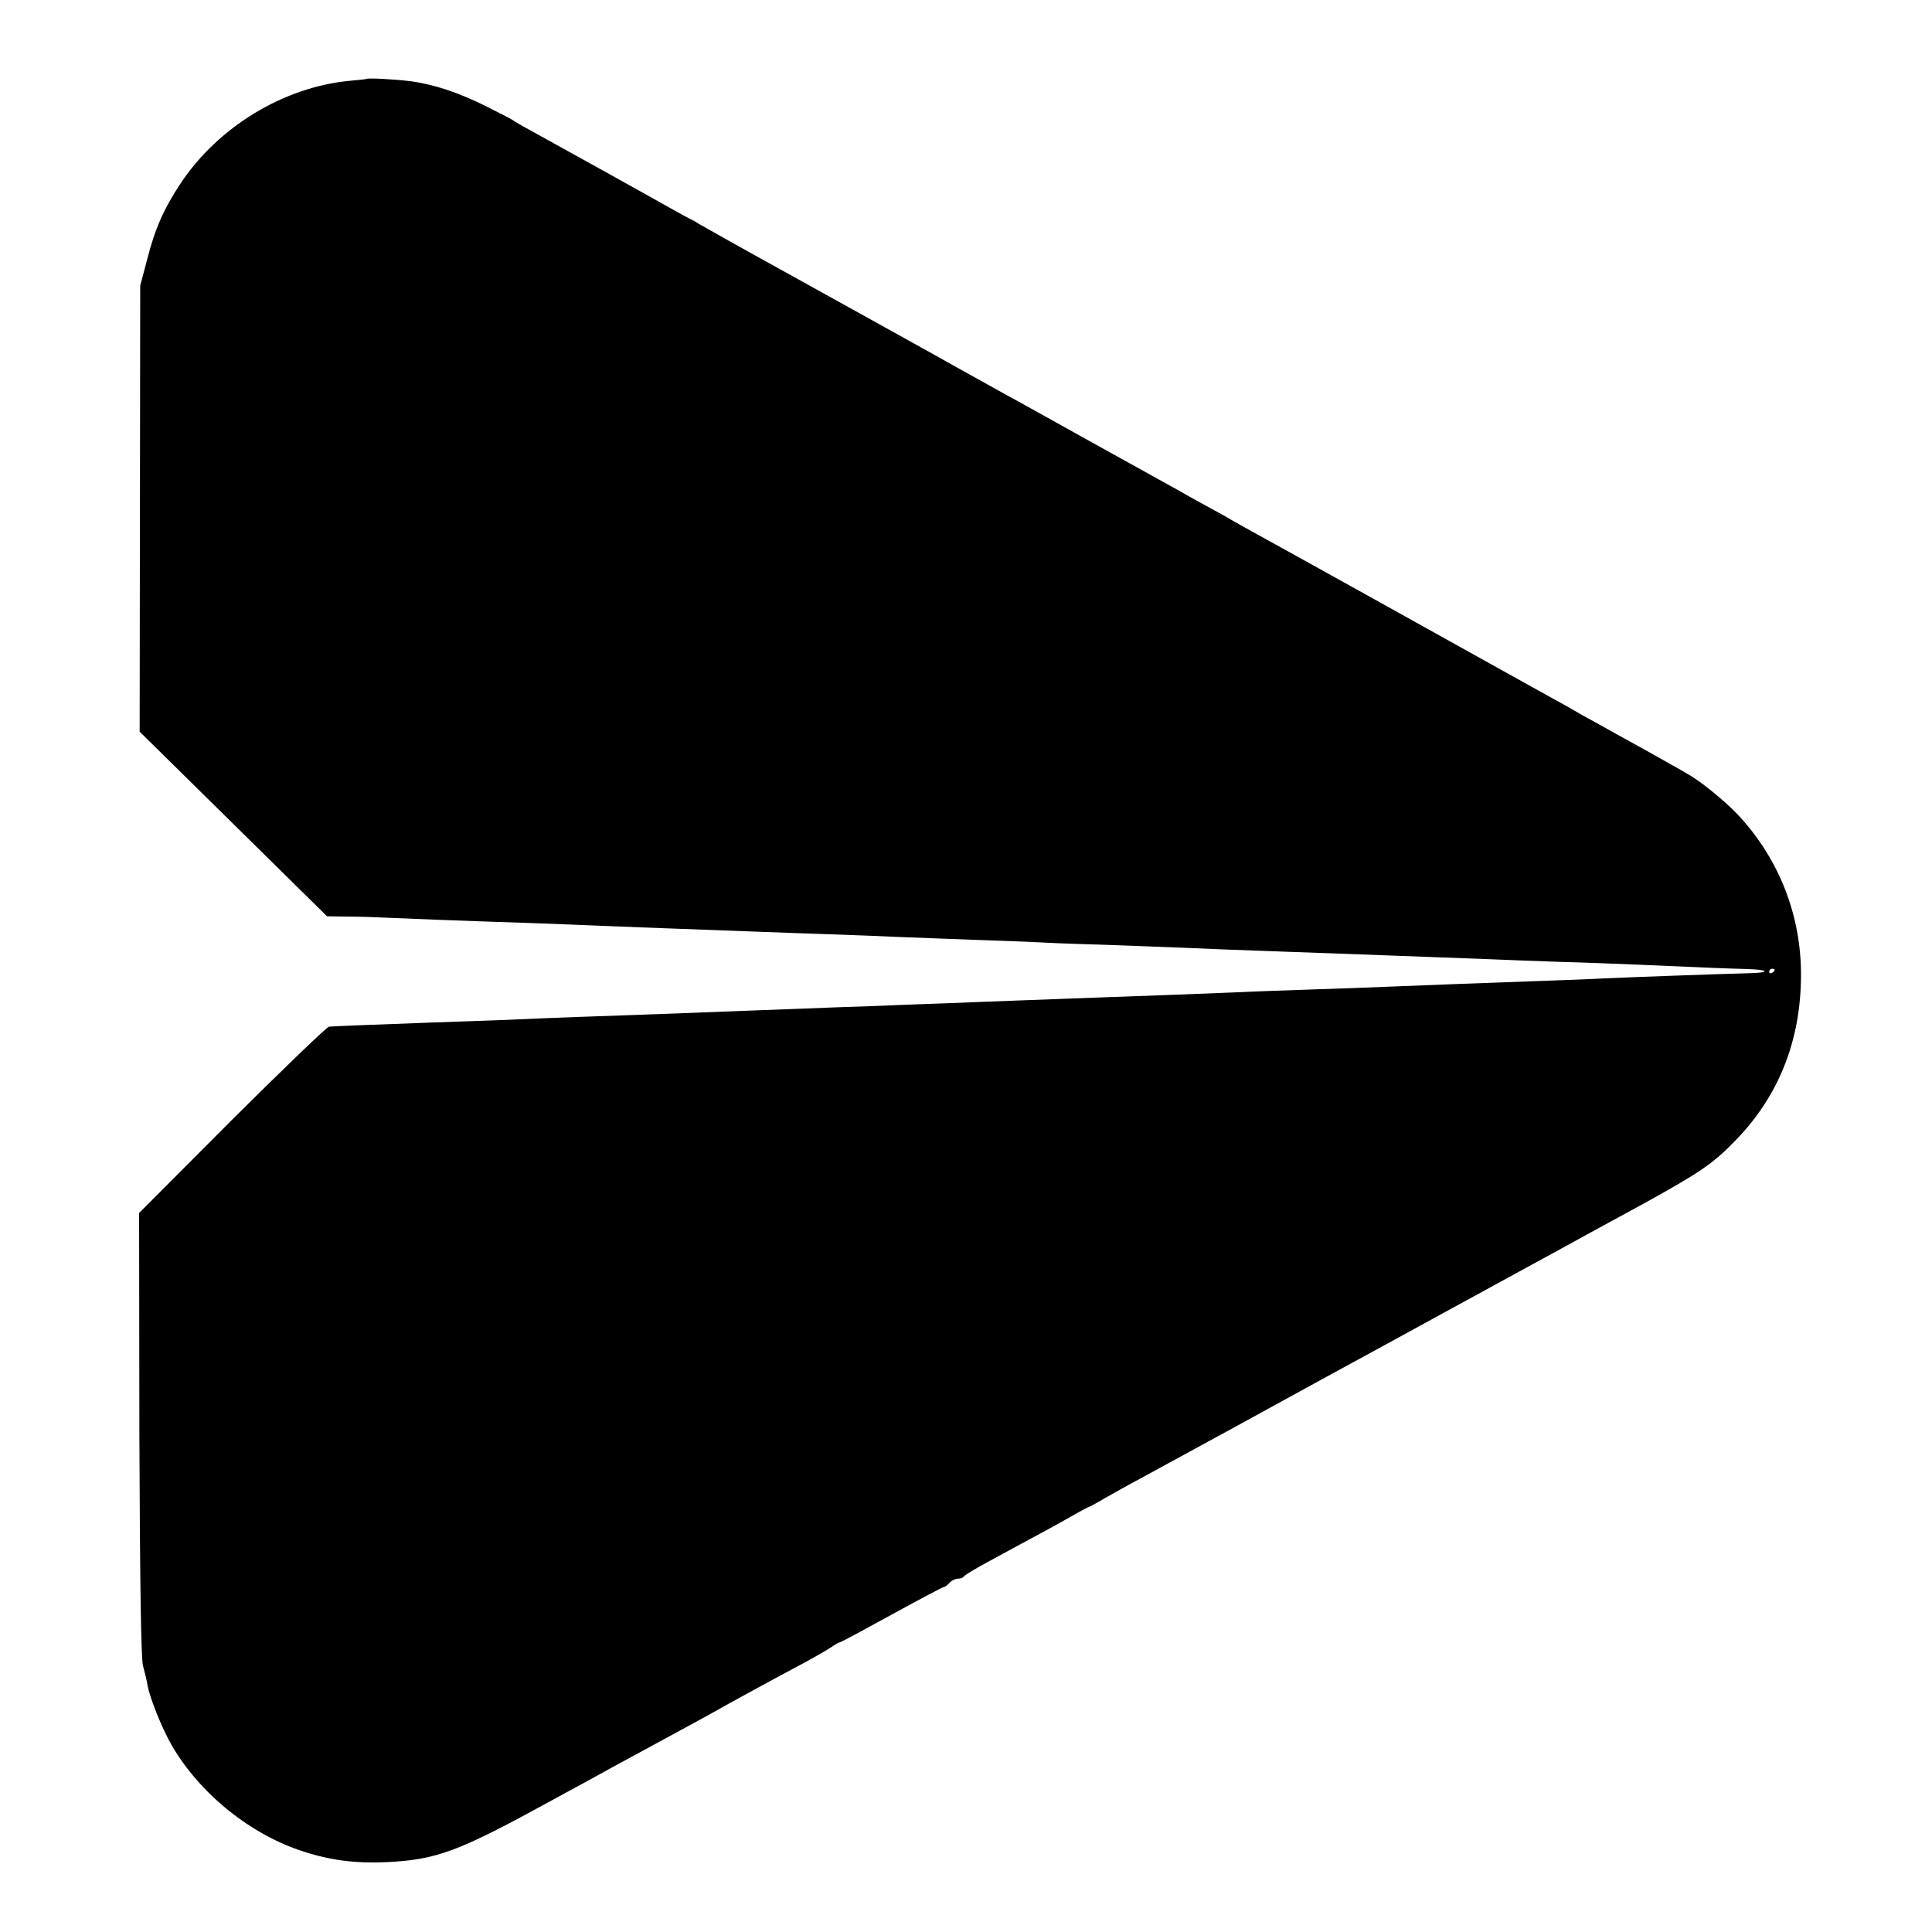 <?xml version="1.0" standalone="no"?>
<!DOCTYPE svg PUBLIC "-//W3C//DTD SVG 20010904//EN"
 "http://www.w3.org/TR/2001/REC-SVG-20010904/DTD/svg10.dtd">
<svg version="1.0" xmlns="http://www.w3.org/2000/svg"
 width="700pt" height="700pt" viewBox="0 0 700 700"
 preserveAspectRatio="xMidYMid meet">
<g transform="translate(0,700) scale(0.1,-0.1)"
fill="#000000" stroke="none">
<path d="M1327 6714 c-1 -1 -29 -4 -62 -7 -238 -23 -475 -167 -611 -372 -59
-89 -92 -162 -120 -272 l-26 -98 -1 -808 -1 -808 339 -334 340 -335 75 -1 c41
0 104 -2 140 -4 63 -3 266 -11 540 -20 74 -3 189 -7 255 -10 66 -3 183 -7 260
-10 77 -3 199 -7 270 -10 72 -3 198 -7 280 -10 83 -3 197 -7 255 -10 58 -2
177 -7 265 -10 88 -3 203 -7 255 -10 52 -3 176 -7 275 -10 99 -4 216 -8 260
-10 44 -2 159 -7 255 -10 384 -14 526 -19 815 -30 66 -3 185 -7 265 -10 80 -2
206 -7 280 -10 226 -10 322 -14 398 -16 79 -2 90 -13 14 -15 -117 -3 -446 -15
-532 -19 -52 -3 -165 -7 -250 -10 -196 -7 -383 -14 -530 -20 -63 -3 -187 -7
-275 -10 -88 -3 -207 -7 -265 -10 -58 -2 -172 -7 -255 -10 -165 -6 -338 -12
-545 -20 -74 -3 -191 -7 -260 -10 -69 -2 -186 -7 -260 -10 -74 -2 -198 -7
-275 -10 -77 -3 -196 -7 -265 -10 -146 -6 -348 -13 -545 -20 -77 -3 -187 -7
-245 -10 -58 -2 -184 -7 -280 -10 -96 -4 -215 -8 -265 -10 -49 -2 -96 -4 -103
-5 -7 0 -165 -152 -351 -337 l-337 -338 1 -800 c2 -544 6 -813 13 -840 6 -22
14 -55 17 -73 8 -45 53 -157 88 -217 102 -175 286 -323 478 -384 99 -32 191
-43 299 -38 183 9 259 37 605 227 94 51 195 106 225 123 126 68 298 162 335
182 79 45 252 139 335 183 47 25 97 54 112 64 14 10 29 18 32 18 3 0 87 45
187 100 100 55 185 100 189 100 4 0 13 7 20 15 7 8 21 15 30 15 10 0 20 4 22
8 2 4 44 30 93 56 50 27 119 65 155 84 36 19 96 52 133 73 38 22 70 39 72 39
2 0 30 15 62 34 32 18 87 49 123 68 135 73 559 305 655 358 17 9 66 36 110 60
44 24 195 106 335 183 319 174 351 192 425 232 65 36 89 49 302 165 206 114
250 144 333 230 162 167 241 378 235 624 -6 208 -86 402 -229 555 -48 50 -136
122 -182 147 -11 7 -79 45 -150 85 -71 39 -154 85 -184 102 -30 16 -64 35 -75
42 -11 6 -45 26 -75 42 -82 45 -230 128 -270 150 -51 29 -766 426 -825 458
-27 15 -63 35 -80 45 -16 10 -57 32 -90 50 -33 18 -78 43 -100 56 -22 12 -159
88 -305 169 -146 81 -285 159 -310 172 -25 14 -106 59 -180 100 -74 42 -160
89 -190 106 -30 17 -208 115 -395 219 -187 103 -347 193 -355 198 -8 6 -22 13
-30 17 -8 4 -42 22 -75 41 -101 57 -404 225 -495 275 -30 16 -59 33 -65 37 -5
5 -50 28 -100 53 -103 52 -195 82 -280 93 -56 7 -153 12 -158 8z m5103 -3228
c0 -3 -4 -8 -10 -11 -5 -3 -10 -1 -10 4 0 6 5 11 10 11 6 0 10 -2 10 -4z"/>
</g>
</svg>
